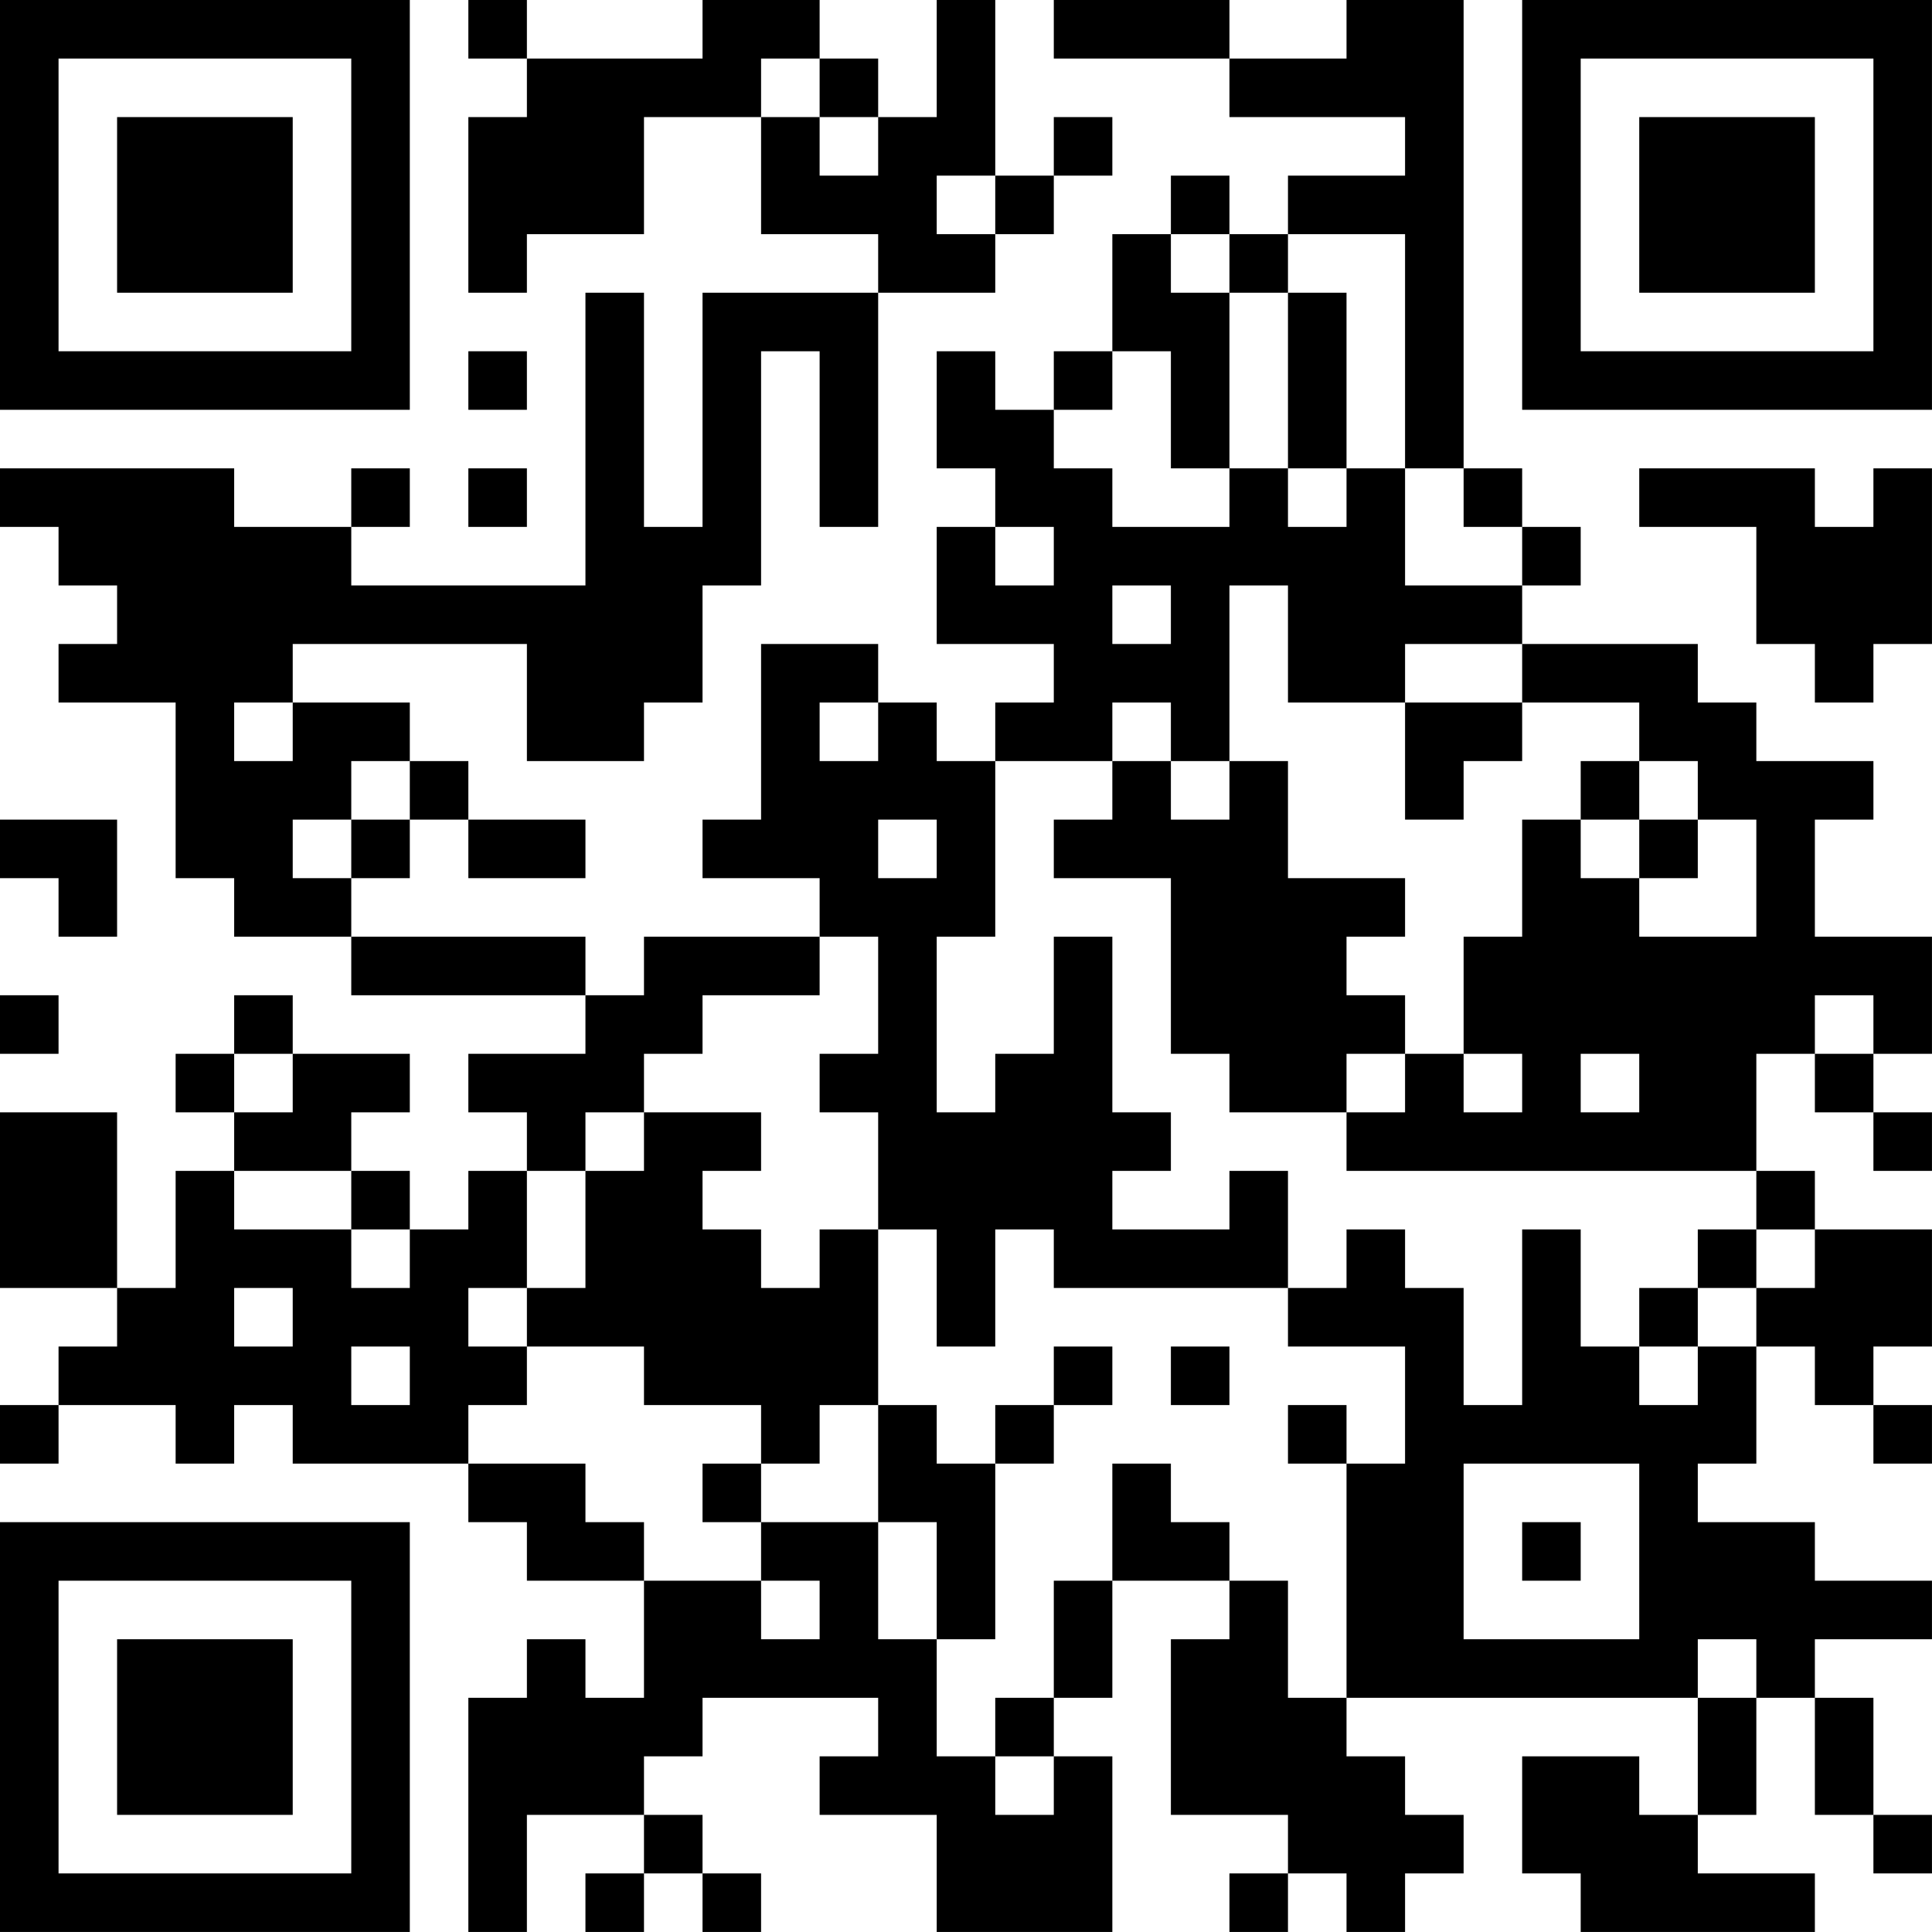 <?xml version="1.0" encoding="UTF-8"?>
<svg xmlns="http://www.w3.org/2000/svg" version="1.1" width="400" height="400" viewBox="0 0 400 400"><rect x="0" y="0" width="400" height="400" fill="#ffffff"/><g transform="scale(12.121)"><g transform="translate(0,0)"><path fill-rule="evenodd" d="M8 0L8 1L9 1L9 2L8 2L8 5L9 5L9 4L11 4L11 2L13 2L13 4L15 4L15 5L12 5L12 9L11 9L11 5L10 5L10 10L6 10L6 9L7 9L7 8L6 8L6 9L4 9L4 8L0 8L0 9L1 9L1 10L2 10L2 11L1 11L1 12L3 12L3 15L4 15L4 16L6 16L6 17L10 17L10 18L8 18L8 19L9 19L9 20L8 20L8 21L7 21L7 20L6 20L6 19L7 19L7 18L5 18L5 17L4 17L4 18L3 18L3 19L4 19L4 20L3 20L3 22L2 22L2 19L0 19L0 22L2 22L2 23L1 23L1 24L0 24L0 25L1 25L1 24L3 24L3 25L4 25L4 24L5 24L5 25L8 25L8 26L9 26L9 27L11 27L11 29L10 29L10 28L9 28L9 29L8 29L8 33L9 33L9 31L11 31L11 32L10 32L10 33L11 33L11 32L12 32L12 33L13 33L13 32L12 32L12 31L11 31L11 30L12 30L12 29L15 29L15 30L14 30L14 31L16 31L16 33L19 33L19 30L18 30L18 29L19 29L19 27L21 27L21 28L20 28L20 31L22 31L22 32L21 32L21 33L22 33L22 32L23 32L23 33L24 33L24 32L25 32L25 31L24 31L24 30L23 30L23 29L29 29L29 31L28 31L28 30L26 30L26 32L27 32L27 33L31 33L31 32L29 32L29 31L30 31L30 29L31 29L31 31L32 31L32 32L33 32L33 31L32 31L32 29L31 29L31 28L33 28L33 27L31 27L31 26L29 26L29 25L30 25L30 23L31 23L31 24L32 24L32 25L33 25L33 24L32 24L32 23L33 23L33 21L31 21L31 20L30 20L30 18L31 18L31 19L32 19L32 20L33 20L33 19L32 19L32 18L33 18L33 16L31 16L31 14L32 14L32 13L30 13L30 12L29 12L29 11L26 11L26 10L27 10L27 9L26 9L26 8L25 8L25 0L23 0L23 1L21 1L21 0L18 0L18 1L21 1L21 2L24 2L24 3L22 3L22 4L21 4L21 3L20 3L20 4L19 4L19 6L18 6L18 7L17 7L17 6L16 6L16 8L17 8L17 9L16 9L16 11L18 11L18 12L17 12L17 13L16 13L16 12L15 12L15 11L13 11L13 14L12 14L12 15L14 15L14 16L11 16L11 17L10 17L10 16L6 16L6 15L7 15L7 14L8 14L8 15L10 15L10 14L8 14L8 13L7 13L7 12L5 12L5 11L9 11L9 13L11 13L11 12L12 12L12 10L13 10L13 6L14 6L14 9L15 9L15 5L17 5L17 4L18 4L18 3L19 3L19 2L18 2L18 3L17 3L17 0L16 0L16 2L15 2L15 1L14 1L14 0L12 0L12 1L9 1L9 0ZM13 1L13 2L14 2L14 3L15 3L15 2L14 2L14 1ZM16 3L16 4L17 4L17 3ZM20 4L20 5L21 5L21 8L20 8L20 6L19 6L19 7L18 7L18 8L19 8L19 9L21 9L21 8L22 8L22 9L23 9L23 8L24 8L24 10L26 10L26 9L25 9L25 8L24 8L24 4L22 4L22 5L21 5L21 4ZM22 5L22 8L23 8L23 5ZM8 6L8 7L9 7L9 6ZM8 8L8 9L9 9L9 8ZM28 8L28 9L30 9L30 11L31 11L31 12L32 12L32 11L33 11L33 8L32 8L32 9L31 9L31 8ZM17 9L17 10L18 10L18 9ZM19 10L19 11L20 11L20 10ZM21 10L21 13L20 13L20 12L19 12L19 13L17 13L17 16L16 16L16 19L17 19L17 18L18 18L18 16L19 16L19 19L20 19L20 20L19 20L19 21L21 21L21 20L22 20L22 22L18 22L18 21L17 21L17 23L16 23L16 21L15 21L15 19L14 19L14 18L15 18L15 16L14 16L14 17L12 17L12 18L11 18L11 19L10 19L10 20L9 20L9 22L8 22L8 23L9 23L9 24L8 24L8 25L10 25L10 26L11 26L11 27L13 27L13 28L14 28L14 27L13 27L13 26L15 26L15 28L16 28L16 30L17 30L17 31L18 31L18 30L17 30L17 29L18 29L18 27L19 27L19 25L20 25L20 26L21 26L21 27L22 27L22 29L23 29L23 25L24 25L24 23L22 23L22 22L23 22L23 21L24 21L24 22L25 22L25 24L26 24L26 21L27 21L27 23L28 23L28 24L29 24L29 23L30 23L30 22L31 22L31 21L30 21L30 20L23 20L23 19L24 19L24 18L25 18L25 19L26 19L26 18L25 18L25 16L26 16L26 14L27 14L27 15L28 15L28 16L30 16L30 14L29 14L29 13L28 13L28 12L26 12L26 11L24 11L24 12L22 12L22 10ZM4 12L4 13L5 13L5 12ZM14 12L14 13L15 13L15 12ZM24 12L24 14L25 14L25 13L26 13L26 12ZM6 13L6 14L5 14L5 15L6 15L6 14L7 14L7 13ZM19 13L19 14L18 14L18 15L20 15L20 18L21 18L21 19L23 19L23 18L24 18L24 17L23 17L23 16L24 16L24 15L22 15L22 13L21 13L21 14L20 14L20 13ZM27 13L27 14L28 14L28 15L29 15L29 14L28 14L28 13ZM0 14L0 15L1 15L1 16L2 16L2 14ZM15 14L15 15L16 15L16 14ZM0 17L0 18L1 18L1 17ZM31 17L31 18L32 18L32 17ZM4 18L4 19L5 19L5 18ZM27 18L27 19L28 19L28 18ZM11 19L11 20L10 20L10 22L9 22L9 23L11 23L11 24L13 24L13 25L12 25L12 26L13 26L13 25L14 25L14 24L15 24L15 26L16 26L16 28L17 28L17 25L18 25L18 24L19 24L19 23L18 23L18 24L17 24L17 25L16 25L16 24L15 24L15 21L14 21L14 22L13 22L13 21L12 21L12 20L13 20L13 19ZM4 20L4 21L6 21L6 22L7 22L7 21L6 21L6 20ZM29 21L29 22L28 22L28 23L29 23L29 22L30 22L30 21ZM4 22L4 23L5 23L5 22ZM6 23L6 24L7 24L7 23ZM20 23L20 24L21 24L21 23ZM22 24L22 25L23 25L23 24ZM25 25L25 28L28 28L28 25ZM26 26L26 27L27 27L27 26ZM29 28L29 29L30 29L30 28ZM0 0L0 7L7 7L7 0ZM1 1L1 6L6 6L6 1ZM2 2L2 5L5 5L5 2ZM26 0L26 7L33 7L33 0ZM27 1L27 6L32 6L32 1ZM28 2L28 5L31 5L31 2ZM0 26L0 33L7 33L7 26ZM1 27L1 32L6 32L6 27ZM2 28L2 31L5 31L5 28Z" fill="#000000"/></g></g></svg>
